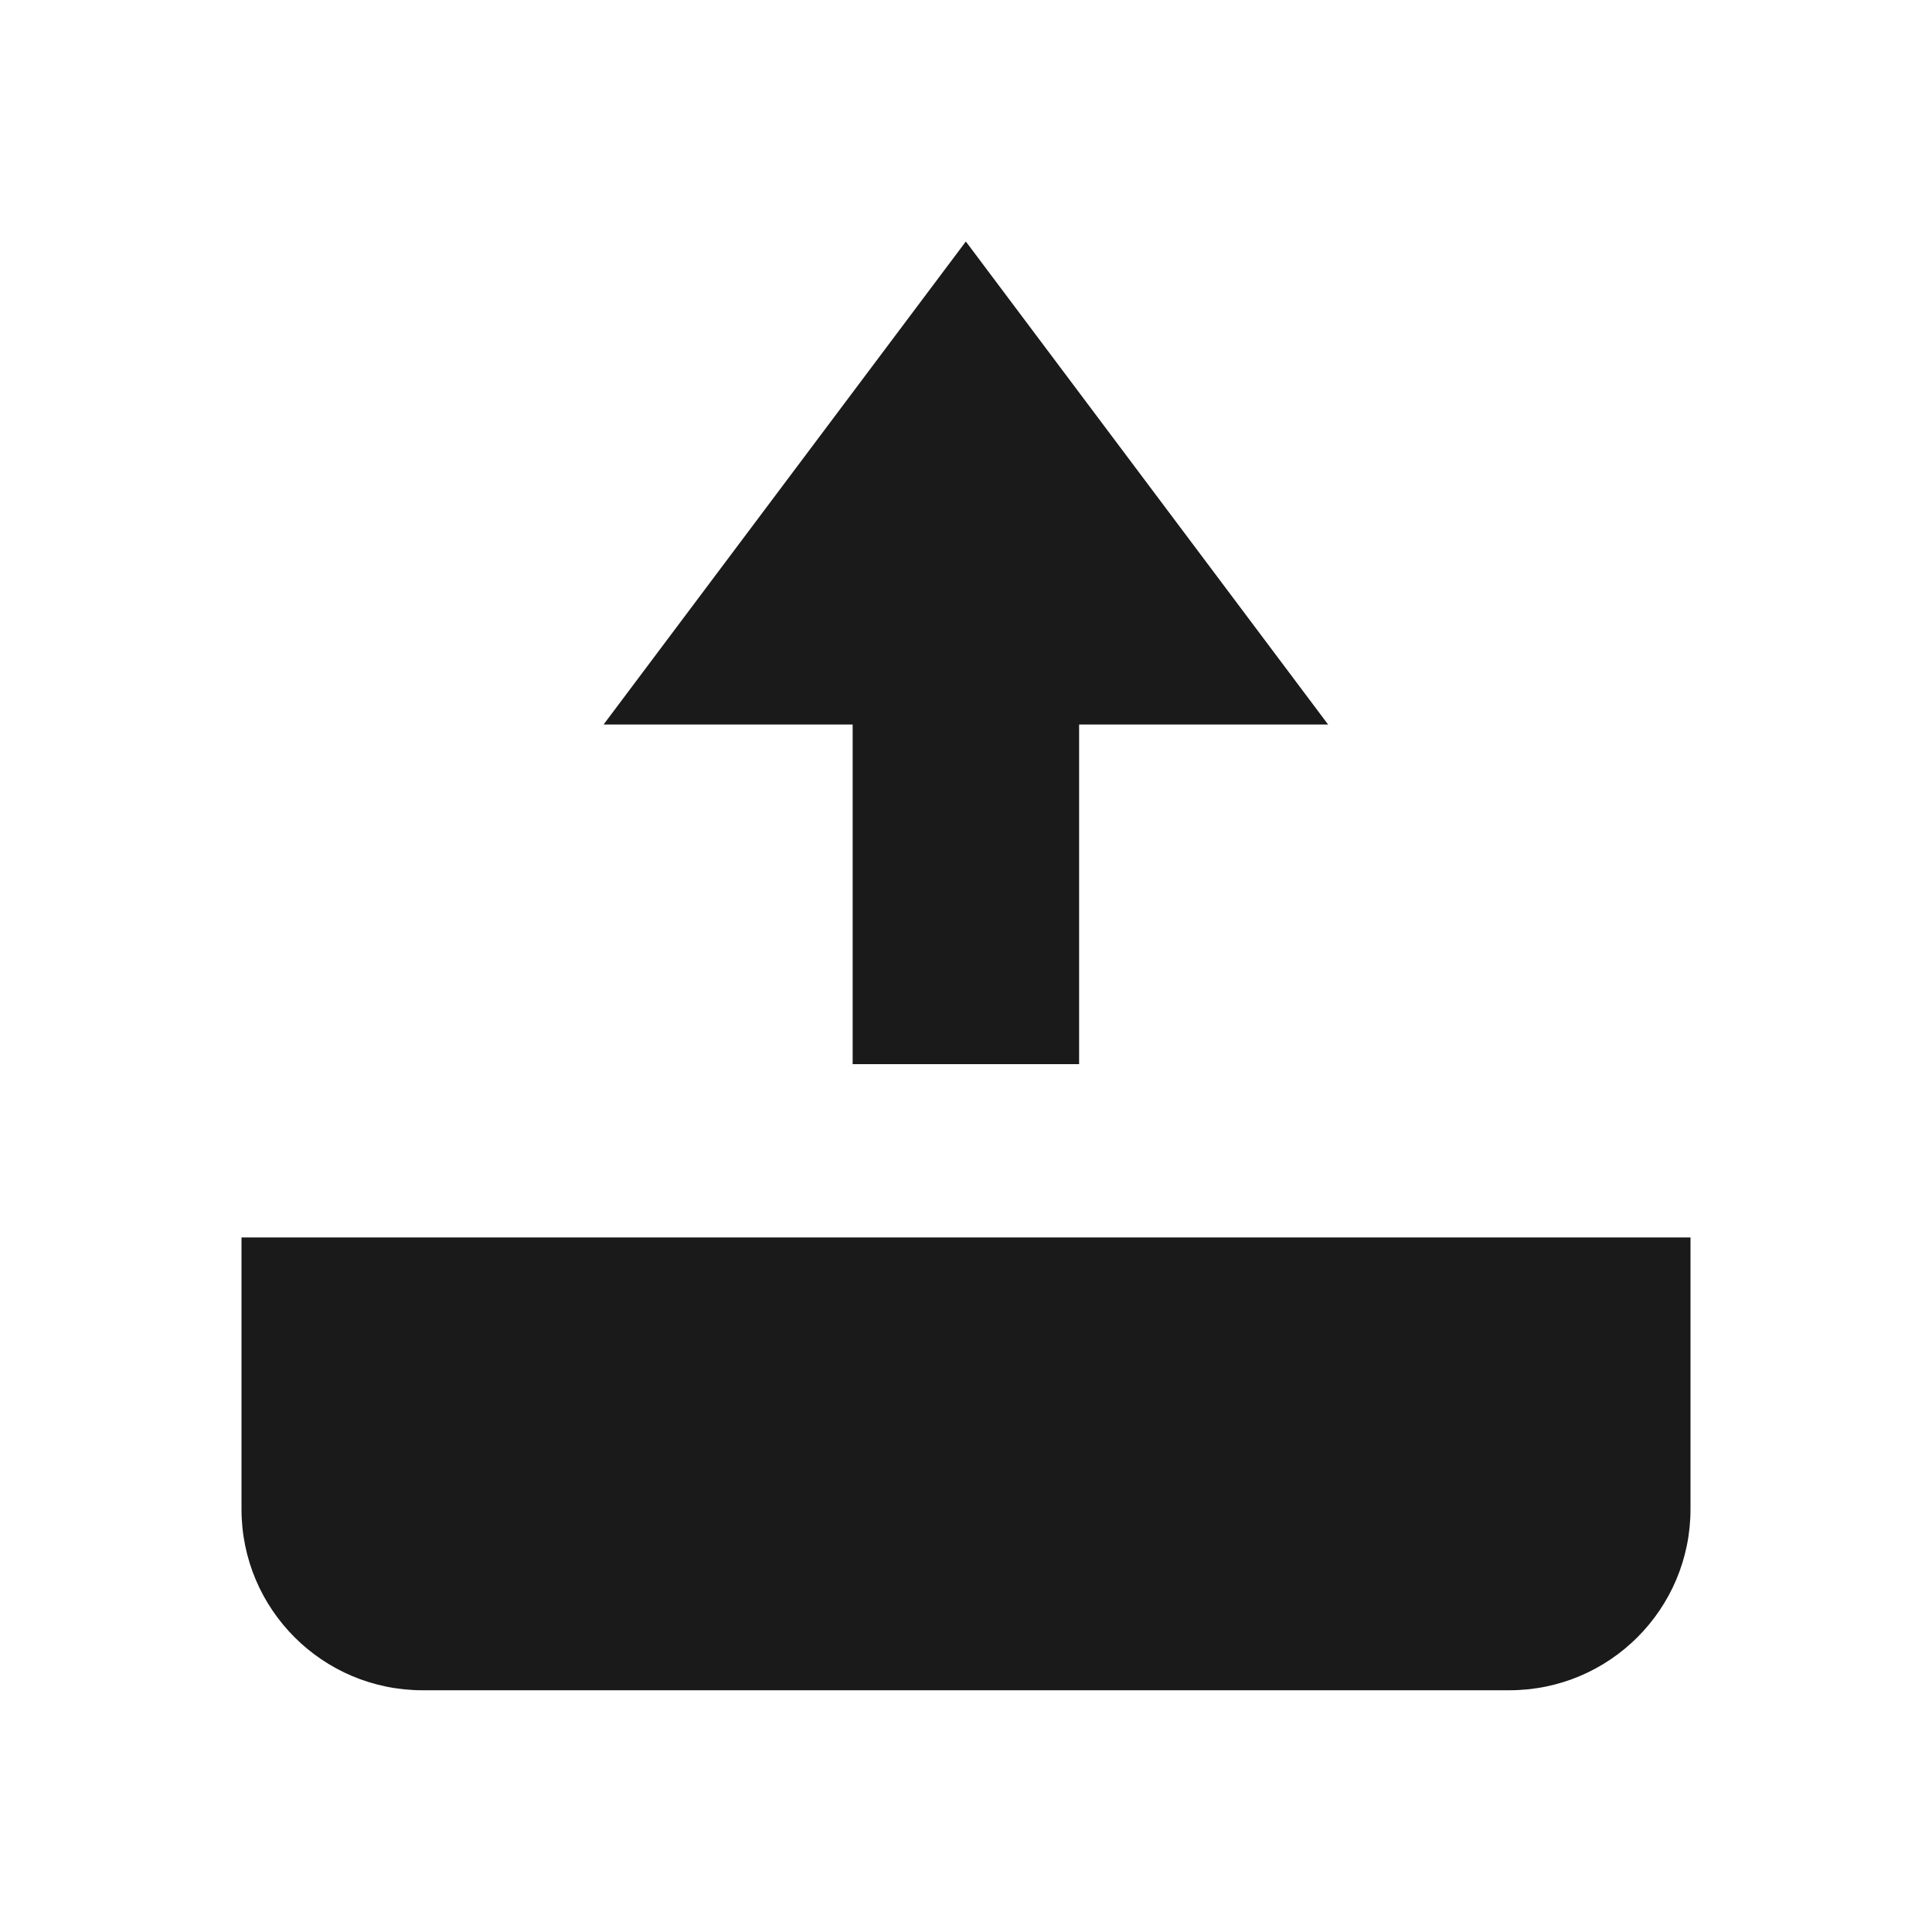 <svg width="24" height="24" viewBox="0 0 24 24" fill="none" xmlns="http://www.w3.org/2000/svg">
<path fill-rule="evenodd" clip-rule="evenodd" d="M11.998 3L16.498 9L13.405 9L13.405 13.219L10.592 13.219L10.592 9L7.498 9L11.998 3ZM3 15.372H21V18.747C21 19.99 19.993 20.997 18.75 20.997H5.25C4.007 20.997 3 19.99 3 18.747V15.372Z" fill="#1A1A1A"/>
</svg>
